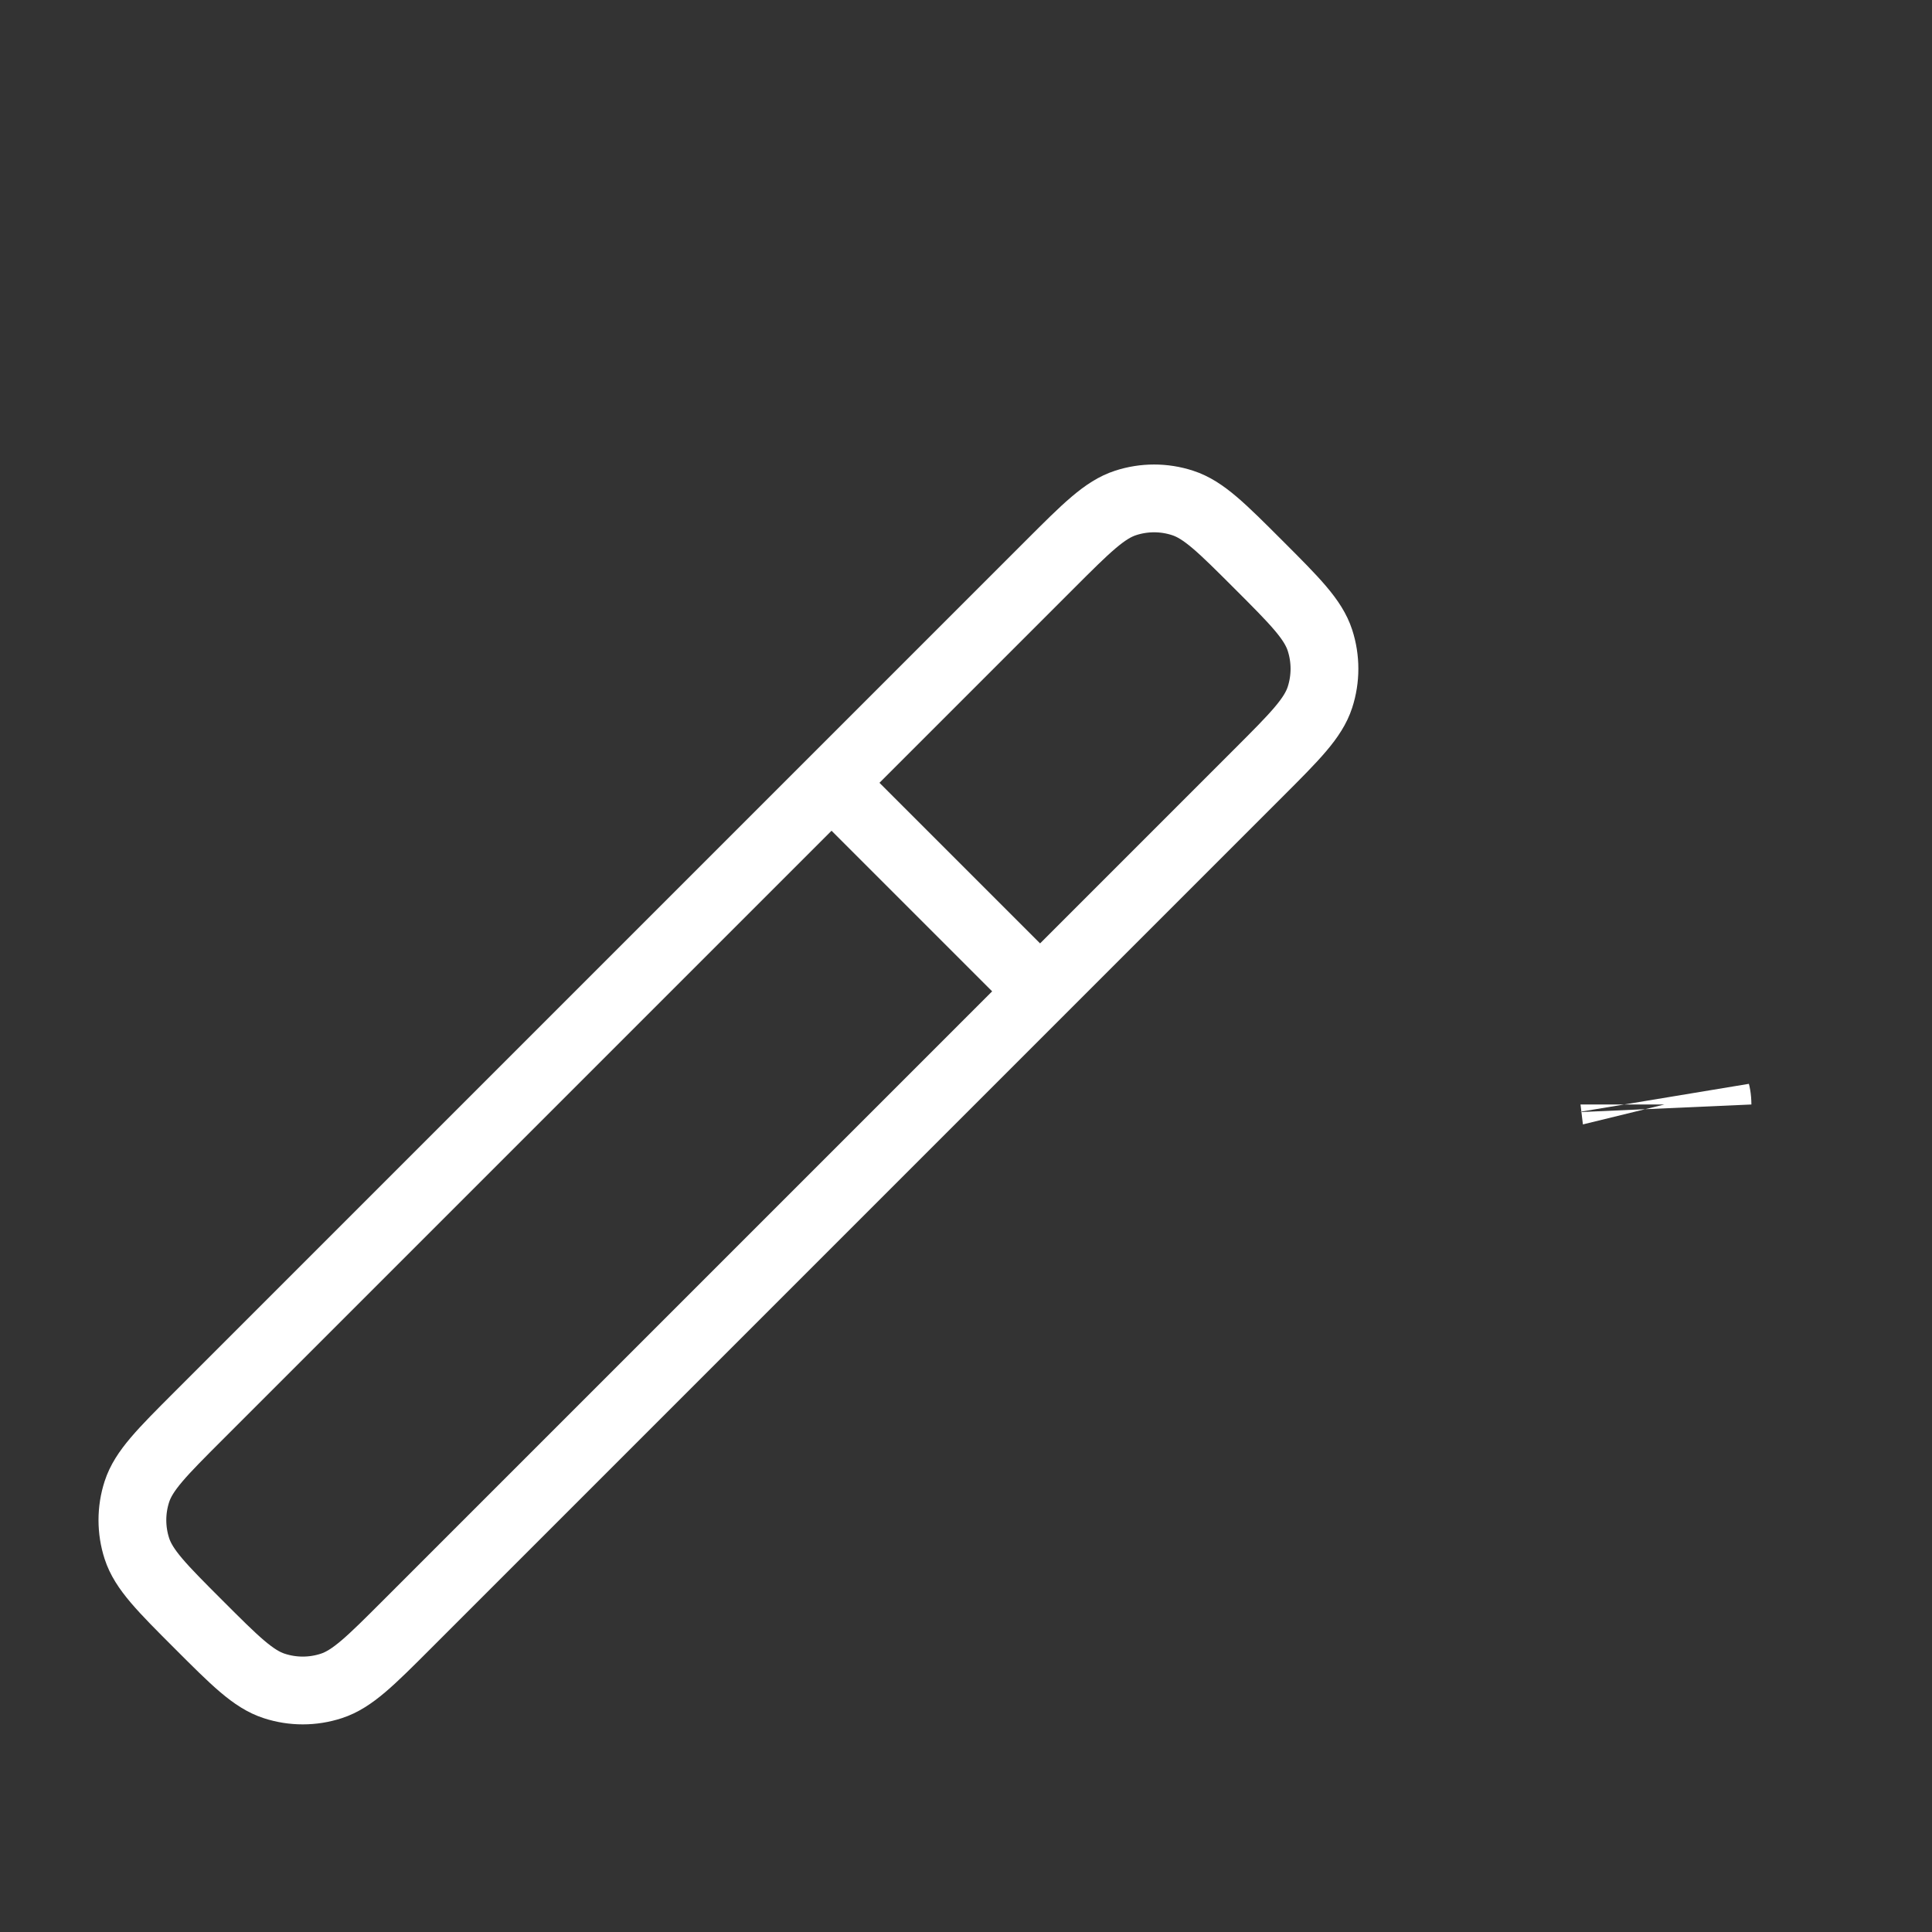 <svg width="57" height="57" viewBox="0 0 57 57" fill="none" xmlns="http://www.w3.org/2000/svg">
<rect x="0" y="0" width="57" height="57" fill="#333333" stroke="none"/>
<path d="M16.834 22.653L16.834 22.652C16.834 22.652 16.834 22.653 16.834 22.653ZM49.151 32.586L49.15 32.575C49.151 32.579 49.151 32.582 49.151 32.586Z" stroke="white" stroke-width="5.042"/>
<path d="M30.686 29.248C27.5 26.062 24.533 23.095 24.533 23.095M12.009 47.924L37.126 22.807C38.203 21.73 38.741 21.192 38.943 20.571C39.12 20.025 39.12 19.437 38.943 18.891C38.741 18.27 38.203 17.731 37.126 16.655C36.049 15.578 35.511 15.039 34.89 14.838C34.344 14.66 33.756 14.66 33.209 14.838C32.589 15.039 32.05 15.578 30.973 16.655L5.856 41.772C4.779 42.849 4.241 43.387 4.039 44.008C3.862 44.554 3.862 45.142 4.039 45.688C4.241 46.309 4.779 46.847 5.856 47.924C6.933 49.001 7.471 49.54 8.092 49.741C8.638 49.919 9.227 49.919 9.773 49.741C10.394 49.54 10.932 49.001 12.009 47.924Z" stroke="white" stroke-width="2" stroke-linecap="round" stroke-linejoin="round"/>
</svg>
